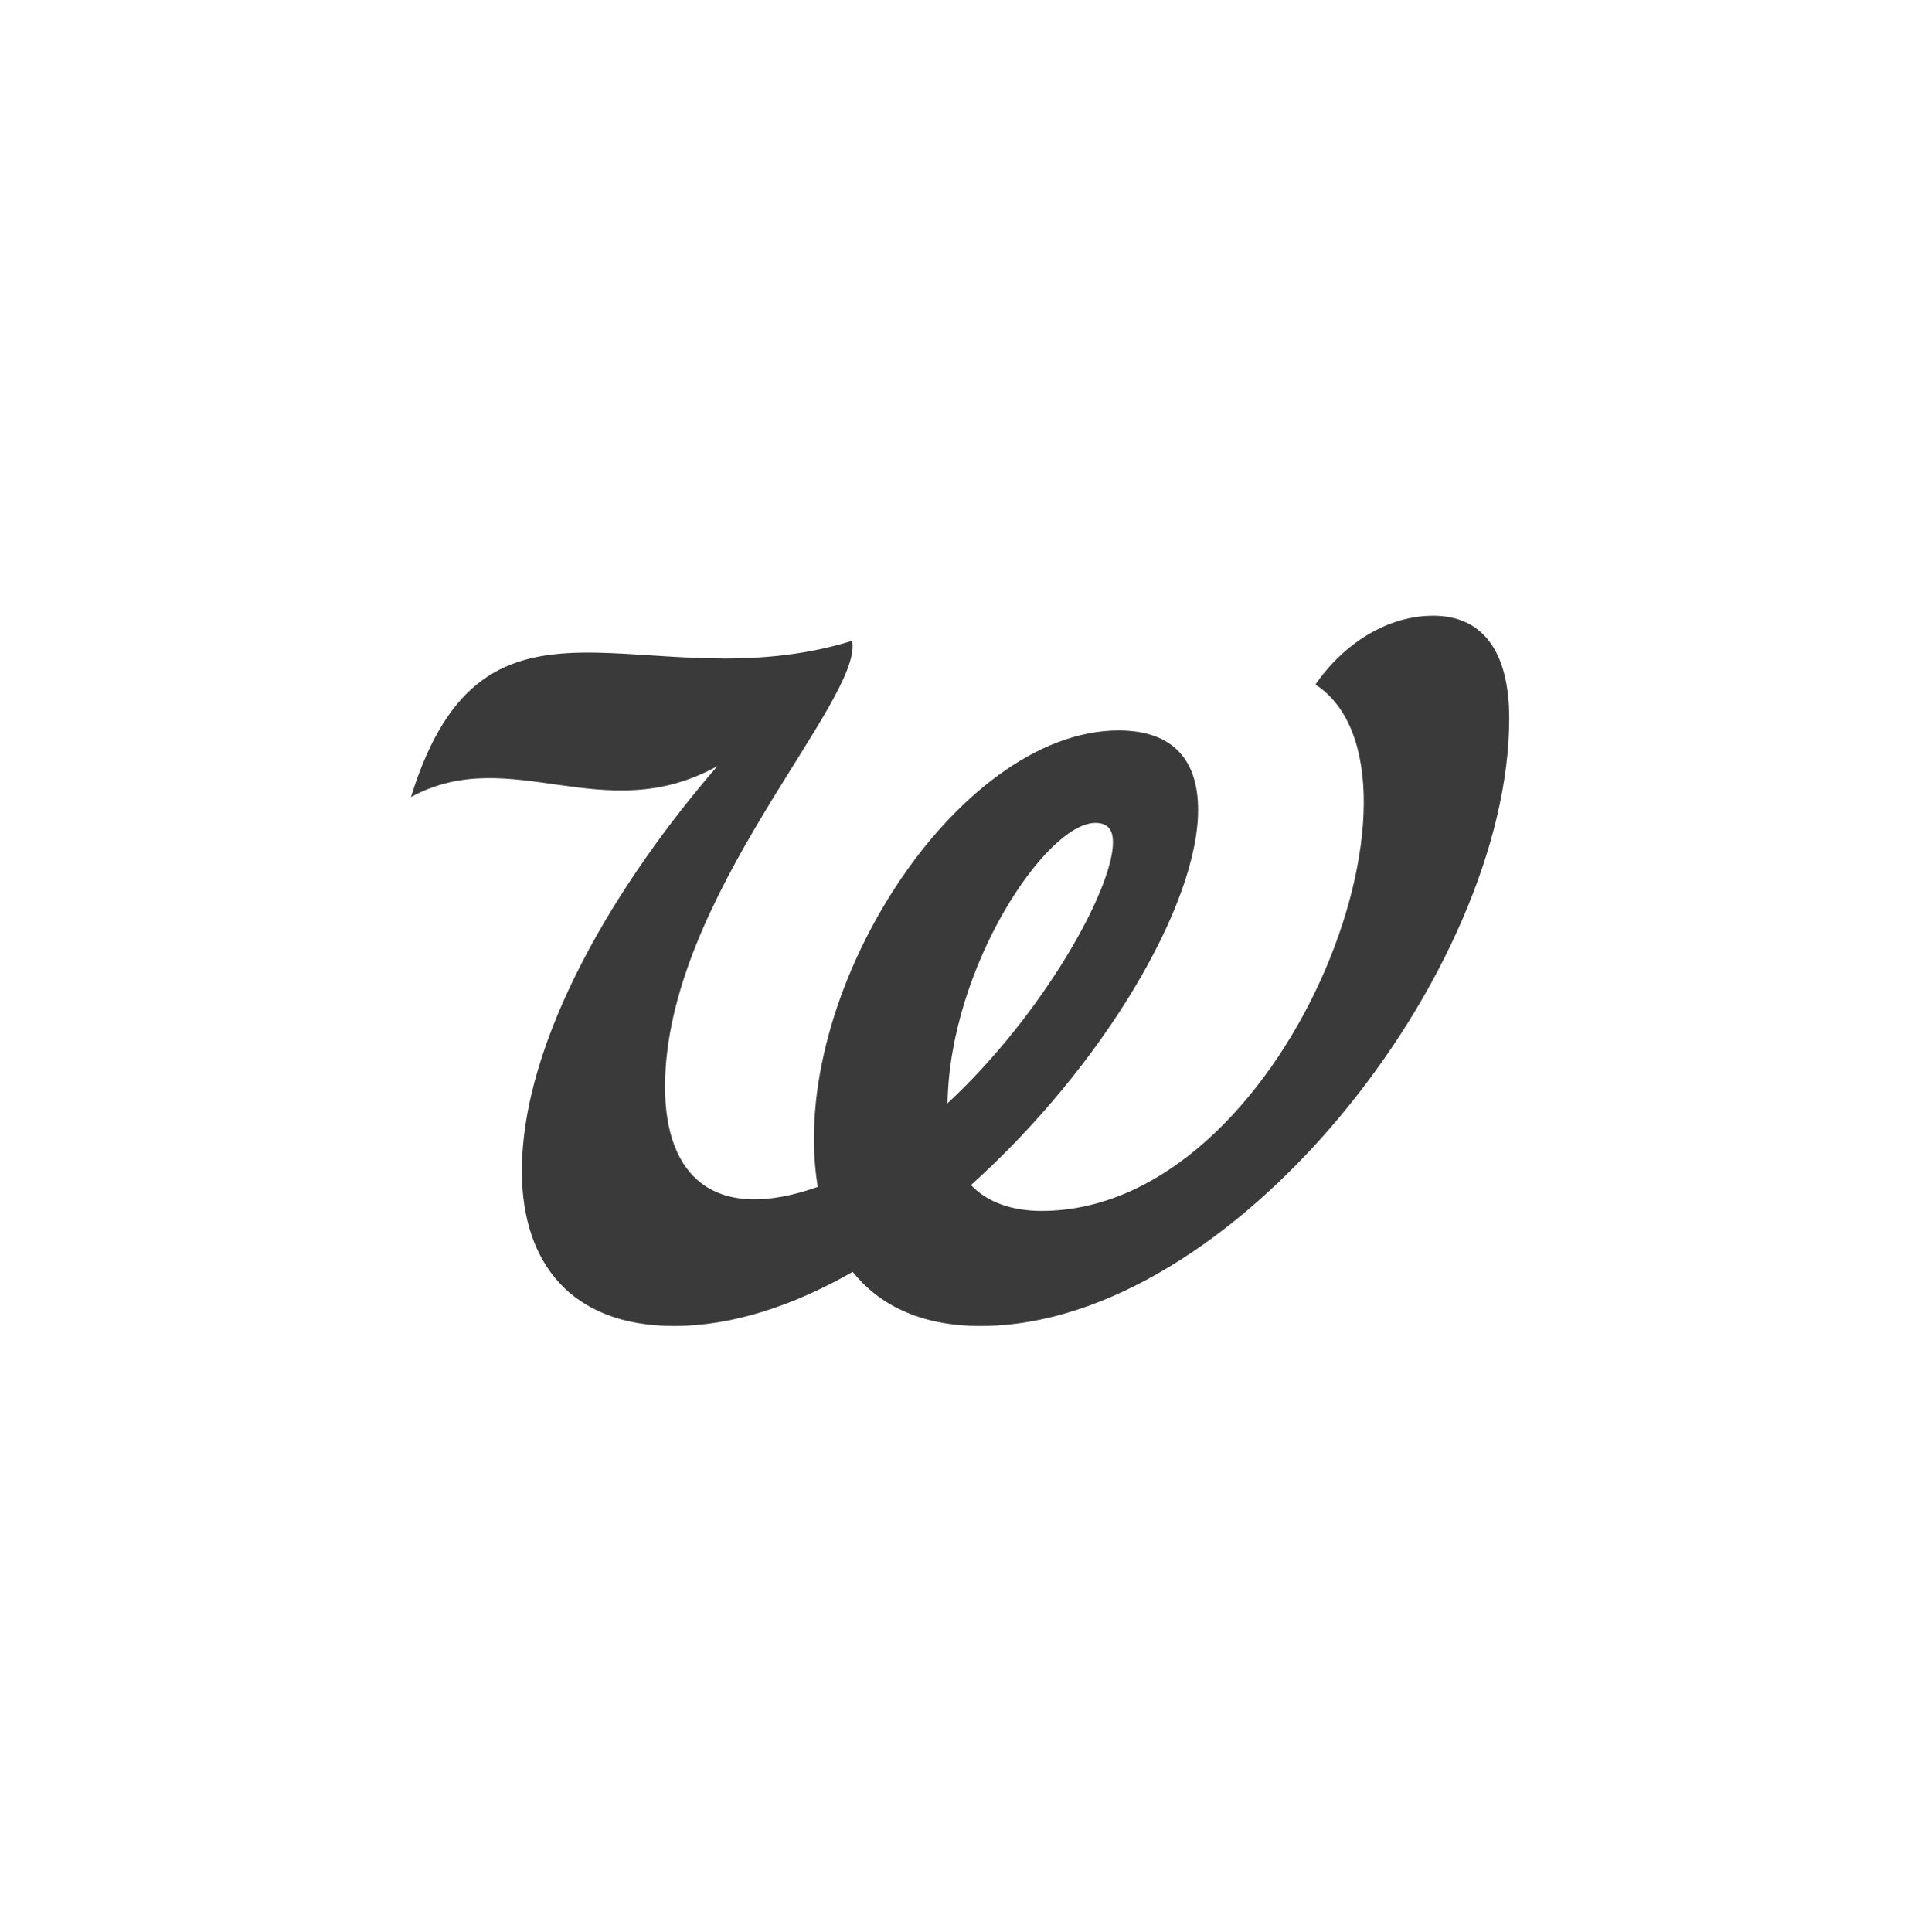 <svg width="140" height="141" fill="none" xmlns="http://www.w3.org/2000/svg"><path d="M69.163 80.525c.16-9.978 7.212-20.464 10.792-20.464 1.058 0 1.282.686 1.282 1.415 0 3.414-5.076 12.539-12.075 19.048M104.65 44.939c-3.333-.018-6.549 1.996-8.632 5.02 9.84 6.426-2.217 38.421-19.998 38.421-2.131 0-3.939-.62-5.149-1.885 9.626-8.659 16.58-20.435 16.58-27.379 0-3.551-1.737-5.803-5.808-5.803-11.81 0-24.262 19.351-21.952 33.312-7.447 2.641-11.148-.663-11.148-7.3 0-13.858 14.499-28.23 13.657-32.554C47.178 51.408 35.42 40.632 30 58.17c7.303-3.968 14.044 2.375 22.375-2.263-7.154 8.242-14.376 19.912-14.279 29.767.064 6.45 3.553 11.104 11.111 11.104 4.292 0 8.745-1.501 13.032-3.949 1.837 2.293 4.797 3.949 9.32 3.949 18.444 0 38.601-25.88 38.601-44.347 0-4.899-1.947-7.473-5.509-7.493Z" fill="#3A3A3A"/></svg>
